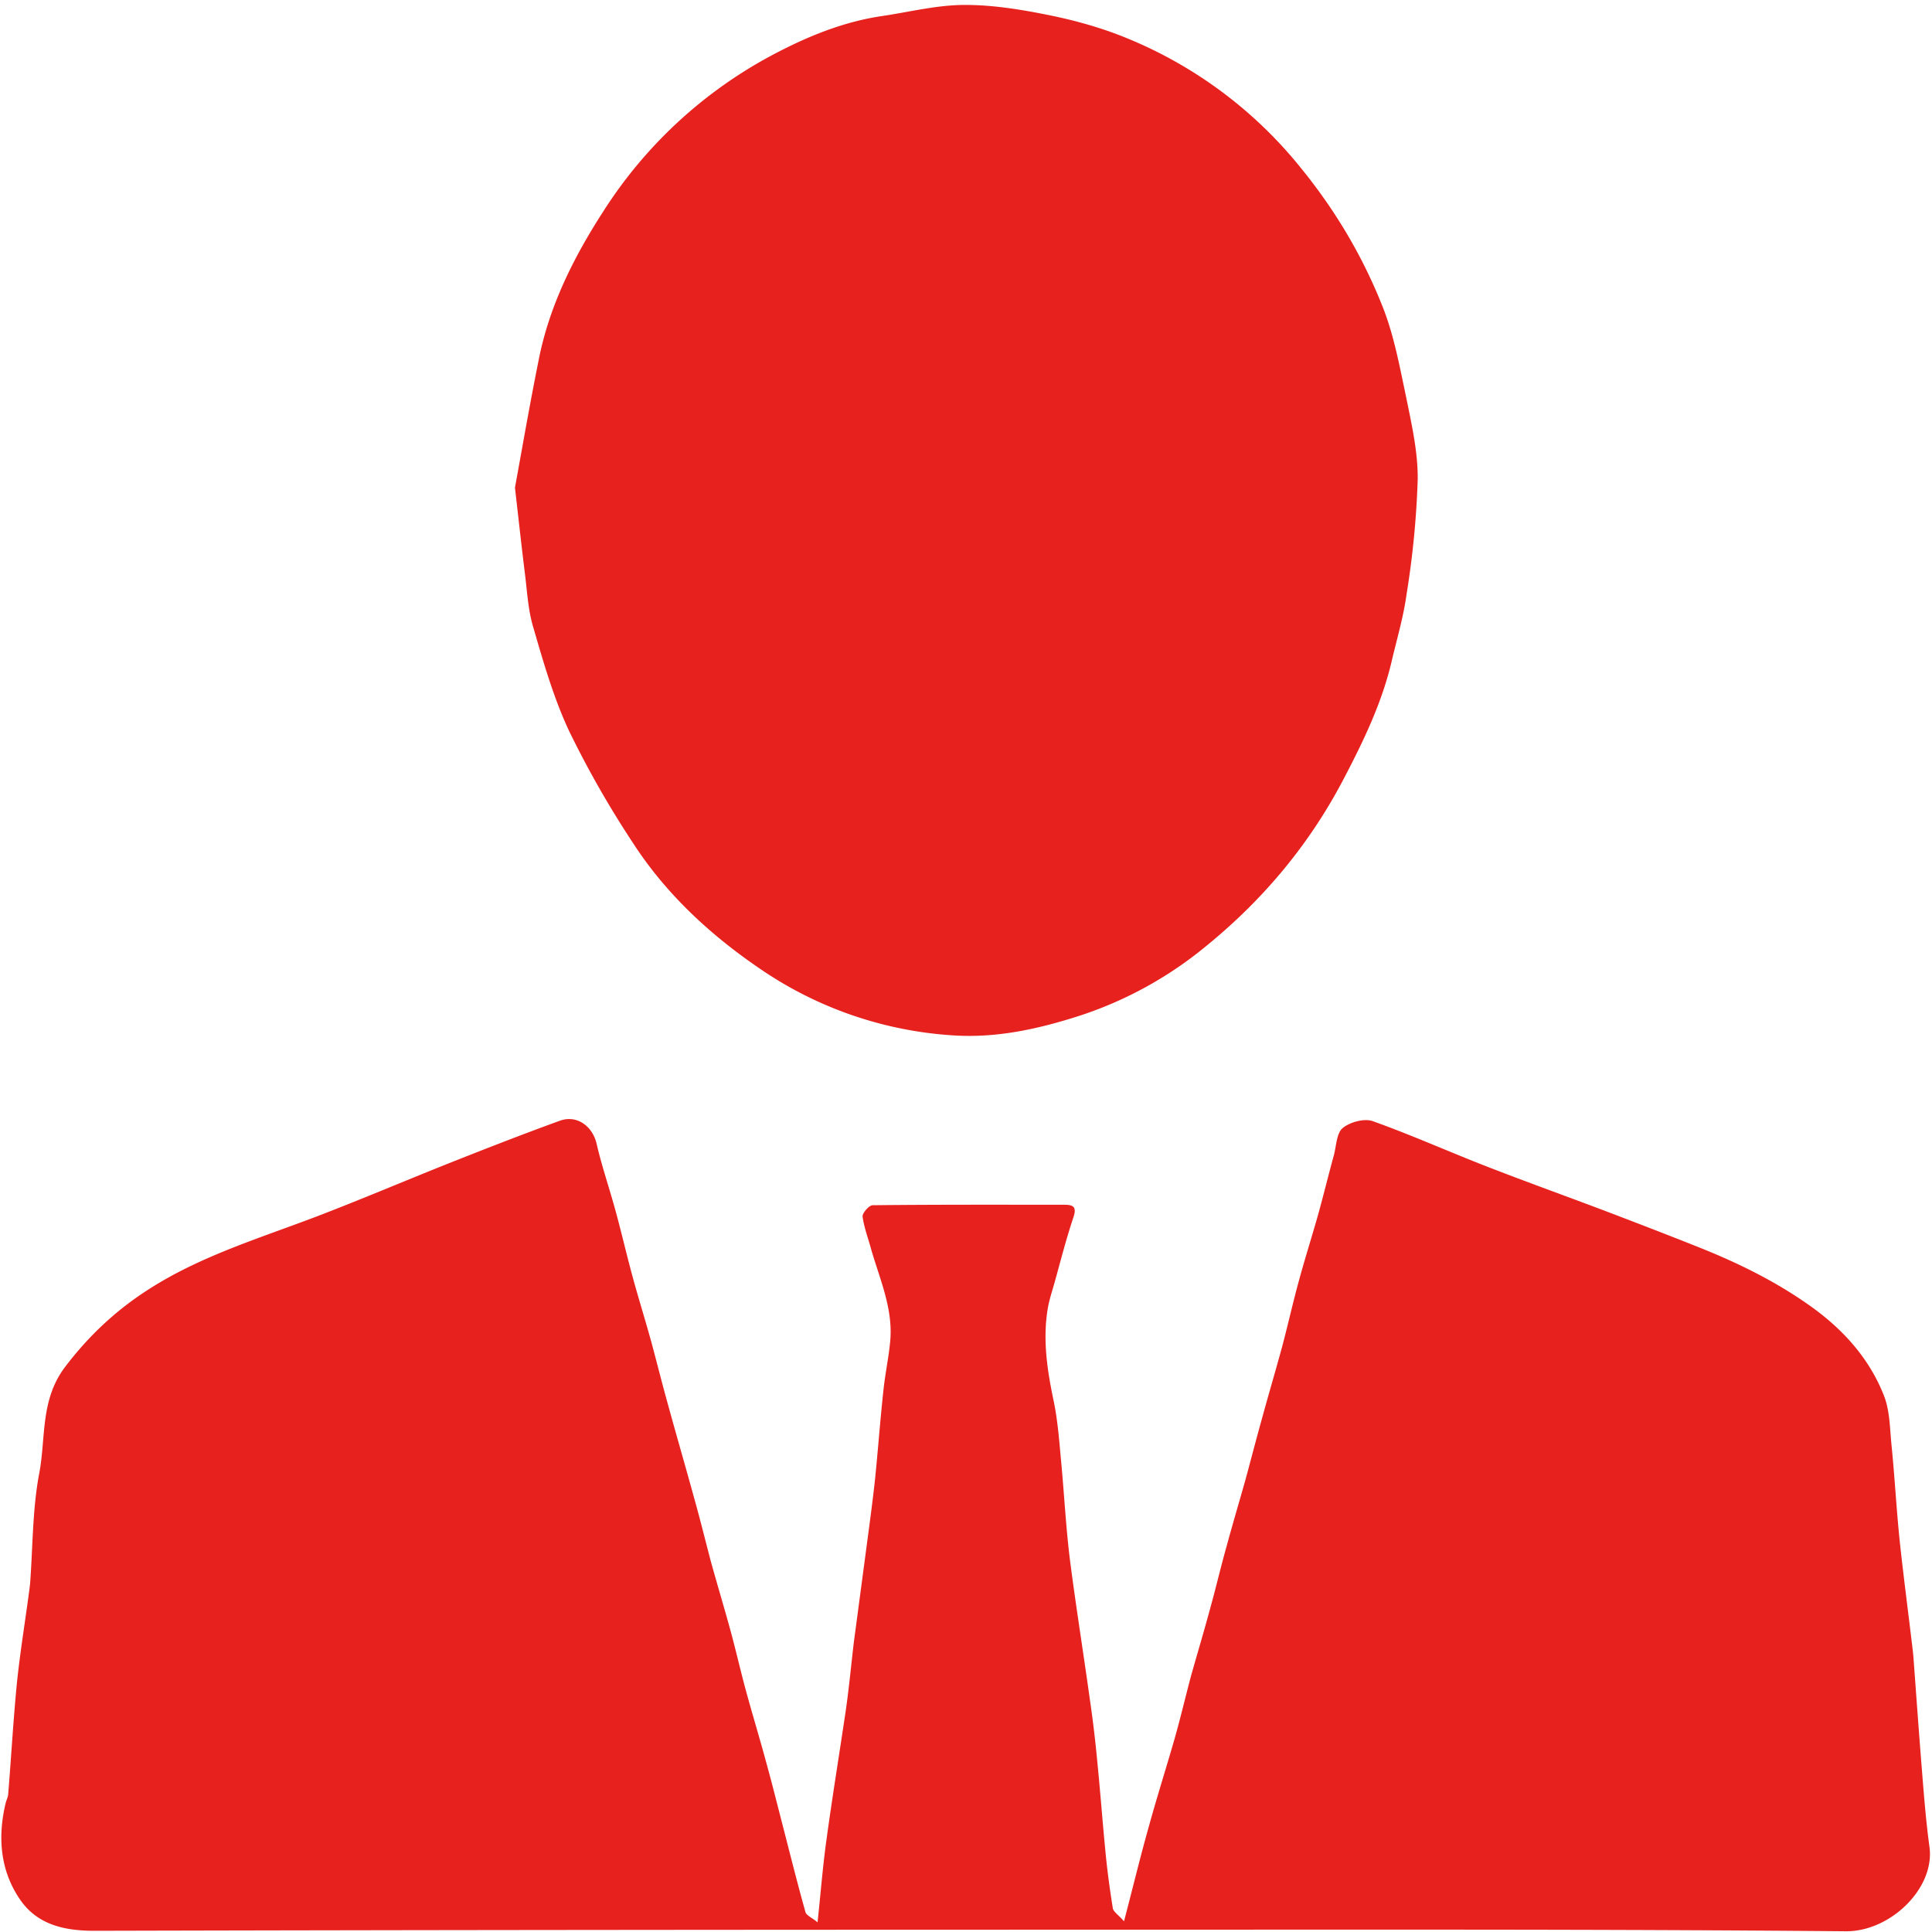 <?xml version="1.0" standalone="no"?><!DOCTYPE svg PUBLIC "-//W3C//DTD SVG 1.1//EN" "http://www.w3.org/Graphics/SVG/1.1/DTD/svg11.dtd"><svg t="1530159645877" class="icon" style="" viewBox="0 0 1024 1024" version="1.1" xmlns="http://www.w3.org/2000/svg" p-id="9880" xmlns:xlink="http://www.w3.org/1999/xlink" width="200" height="200"><defs><style type="text/css">@font-face { font-family: uc-nexus-iconfont; src: url("chrome-extension://pogijhnlcfmcppgimcaccdkmbedjkmhi/res/font_9qmmi8b8jsxxbt9.woff") format("woff"), url("chrome-extension://pogijhnlcfmcppgimcaccdkmbedjkmhi/res/font_9qmmi8b8jsxxbt9.ttf") format("truetype"); }
</style></defs><path d="M433.327 1018.881c1.663-15.674 2.751-29.429 4.606-42.928 3.199-23.543 7.037-46.894 10.492-70.374 1.663-11.772 2.751-23.607 4.158-35.379l7.229-54.38c1.407-10.492 2.815-21.112 3.967-31.668 1.599-15.802 2.751-31.668 4.478-47.47 0.896-8.445 2.687-16.826 3.519-25.27 1.791-17.401-5.374-33.076-10.044-49.261-1.535-5.758-3.775-11.516-4.542-17.337-0.192-1.855 3.455-6.014 5.31-6.014 33.907-0.384 67.751-0.256 101.594-0.256 4.862 0 6.653 1.152 4.862 6.59-3.839 11.452-6.781 23.031-9.98 34.547-1.28 4.606-2.879 9.213-3.647 13.947-2.687 16.122-0.384 31.988 2.943 47.982 2.431 11.324 3.199 22.903 4.286 34.419 1.535 16.762 2.431 33.587 4.478 50.285 3.135 24.439 7.037 48.75 10.428 73.124 1.599 10.876 2.943 21.752 3.967 32.628 1.663 16.442 2.879 32.948 4.478 49.325 0.96 10.044 2.303 20.024 3.903 29.941 0.256 1.919 2.815 3.455 5.95 6.973 4.734-18.105 8.509-33.715 12.859-49.197 4.35-15.866 9.34-31.54 13.883-47.342 3.135-11.004 5.758-22.2 8.701-33.267 3.391-12.027 6.973-23.991 10.236-36.082 3.071-11.004 5.63-22.136 8.765-33.14 3.199-11.836 6.717-23.607 10.044-35.443 2.943-10.876 5.822-22.008 8.893-32.948 3.391-12.411 7.037-24.695 10.428-37.17 3.007-11.324 5.566-22.775 8.637-34.035 3.199-11.836 6.909-23.543 10.236-35.251 3.007-10.748 5.63-21.56 8.573-32.308 1.28-4.926 1.407-11.516 4.606-14.203 3.839-3.199 11.452-5.246 15.866-3.711 20.472 7.293 40.305 16.186 60.521 24.055 20.856 8.125 41.968 15.674 62.888 23.607 16.634 6.334 33.267 12.731 49.773 19.321 21.304 8.509 41.648 18.553 60.265 32.052 16.762 12.219 29.941 27.254 37.426 46.063 3.391 8.317 3.263 17.913 4.222 27.062 1.663 16.698 2.559 33.523 4.286 50.285 2.111 19.705 4.734 39.345 7.037 59.05l0.256 2.687c1.471 19.96 2.879 39.729 4.478 59.562 1.088 13.755 2.175 27.51 4.03 41.073 2.879 21.944-20.856 44.783-44.335 44.591-128.72-1.152-257.375-0.832-386.223-0.832-180.732 0-361.528 0.128-542.388 0.576-16.058 0-29.941-3.455-38.897-16.25-10.748-15.482-12.155-33.267-7.869-51.309 0.448-1.791 1.407-3.519 1.407-5.246 1.599-19.577 2.687-39.153 4.606-58.666 1.727-16.634 4.478-33.204 6.653-49.773l0.32-2.751c1.471-19.513 1.216-39.409 4.862-58.538 3.519-18.617 0.512-38.386 13.243-55.723 12.795-17.082 27.894-31.092 45.615-42.288 26.998-17.146 57.706-26.486 87.519-37.81 23.479-8.957 46.574-18.809 69.99-28.149 19.641-7.805 39.473-15.546 59.37-22.775 9.213-3.455 17.593 2.879 19.705 12.283 2.815 12.155 6.973 24.119 10.236 36.274 3.007 11.004 5.566 22.136 8.573 33.204 3.263 12.091 7.037 24.055 10.364 36.21 2.879 10.684 5.566 21.496 8.573 32.244 4.67 17.018 9.596 33.907 14.267 50.989 3.007 10.684 5.63 21.432 8.445 32.116 3.455 12.475 7.165 24.759 10.556 37.17 3.007 11.068 5.502 22.2 8.573 33.267 3.327 12.091 6.973 24.055 10.236 36.146 3.071 11.068 5.822 22.136 8.701 33.267 3.967 15.354 7.805 30.772 12.091 46.063 0.448 1.919 3.391 3.007 6.462 5.566zM272.939 258.463c3.583-19.513 7.741-43.696 12.603-67.814 5.63-28.597 18.553-54.38 34.355-78.818A239.91 239.91 0 0 1 412.023 27.766c17.274-8.957 35.443-16.25 55.019-19.193 14.523-2.111 28.981-5.822 43.504-5.95 15.098-0.128 30.389 2.367 45.295 5.374 13.947 2.815 27.957 6.717 41.073 12.091a229.866 229.866 0 0 1 92.445 68.774c18.361 22.52 32.82 46.894 43.312 73.316 6.078 15.162 9.085 31.604 12.475 47.662 2.943 14.523 6.398 29.429 6.27 44.143a471.247 471.247 0 0 1-5.886 60.841c-1.599 11.9-5.054 23.479-7.805 35.187-5.182 22.392-15.098 42.864-25.718 63.144-18.105 34.547-42.608 63.848-73.124 88.607a205.171 205.171 0 0 1-66.663 36.594c-21.816 7.037-43.951 11.9-66.791 10.428a203.188 203.188 0 0 1-101.85-34.803c-27.126-18.361-50.861-40.369-68.454-67.751a518.653 518.653 0 0 1-33.587-58.986c-8.125-17.401-13.499-36.21-18.873-54.699-2.815-9.277-3.263-19.193-4.478-28.789-1.663-13.435-3.135-26.742-5.246-45.295z" p-id="9881" fill="#e7211e"></path></svg>